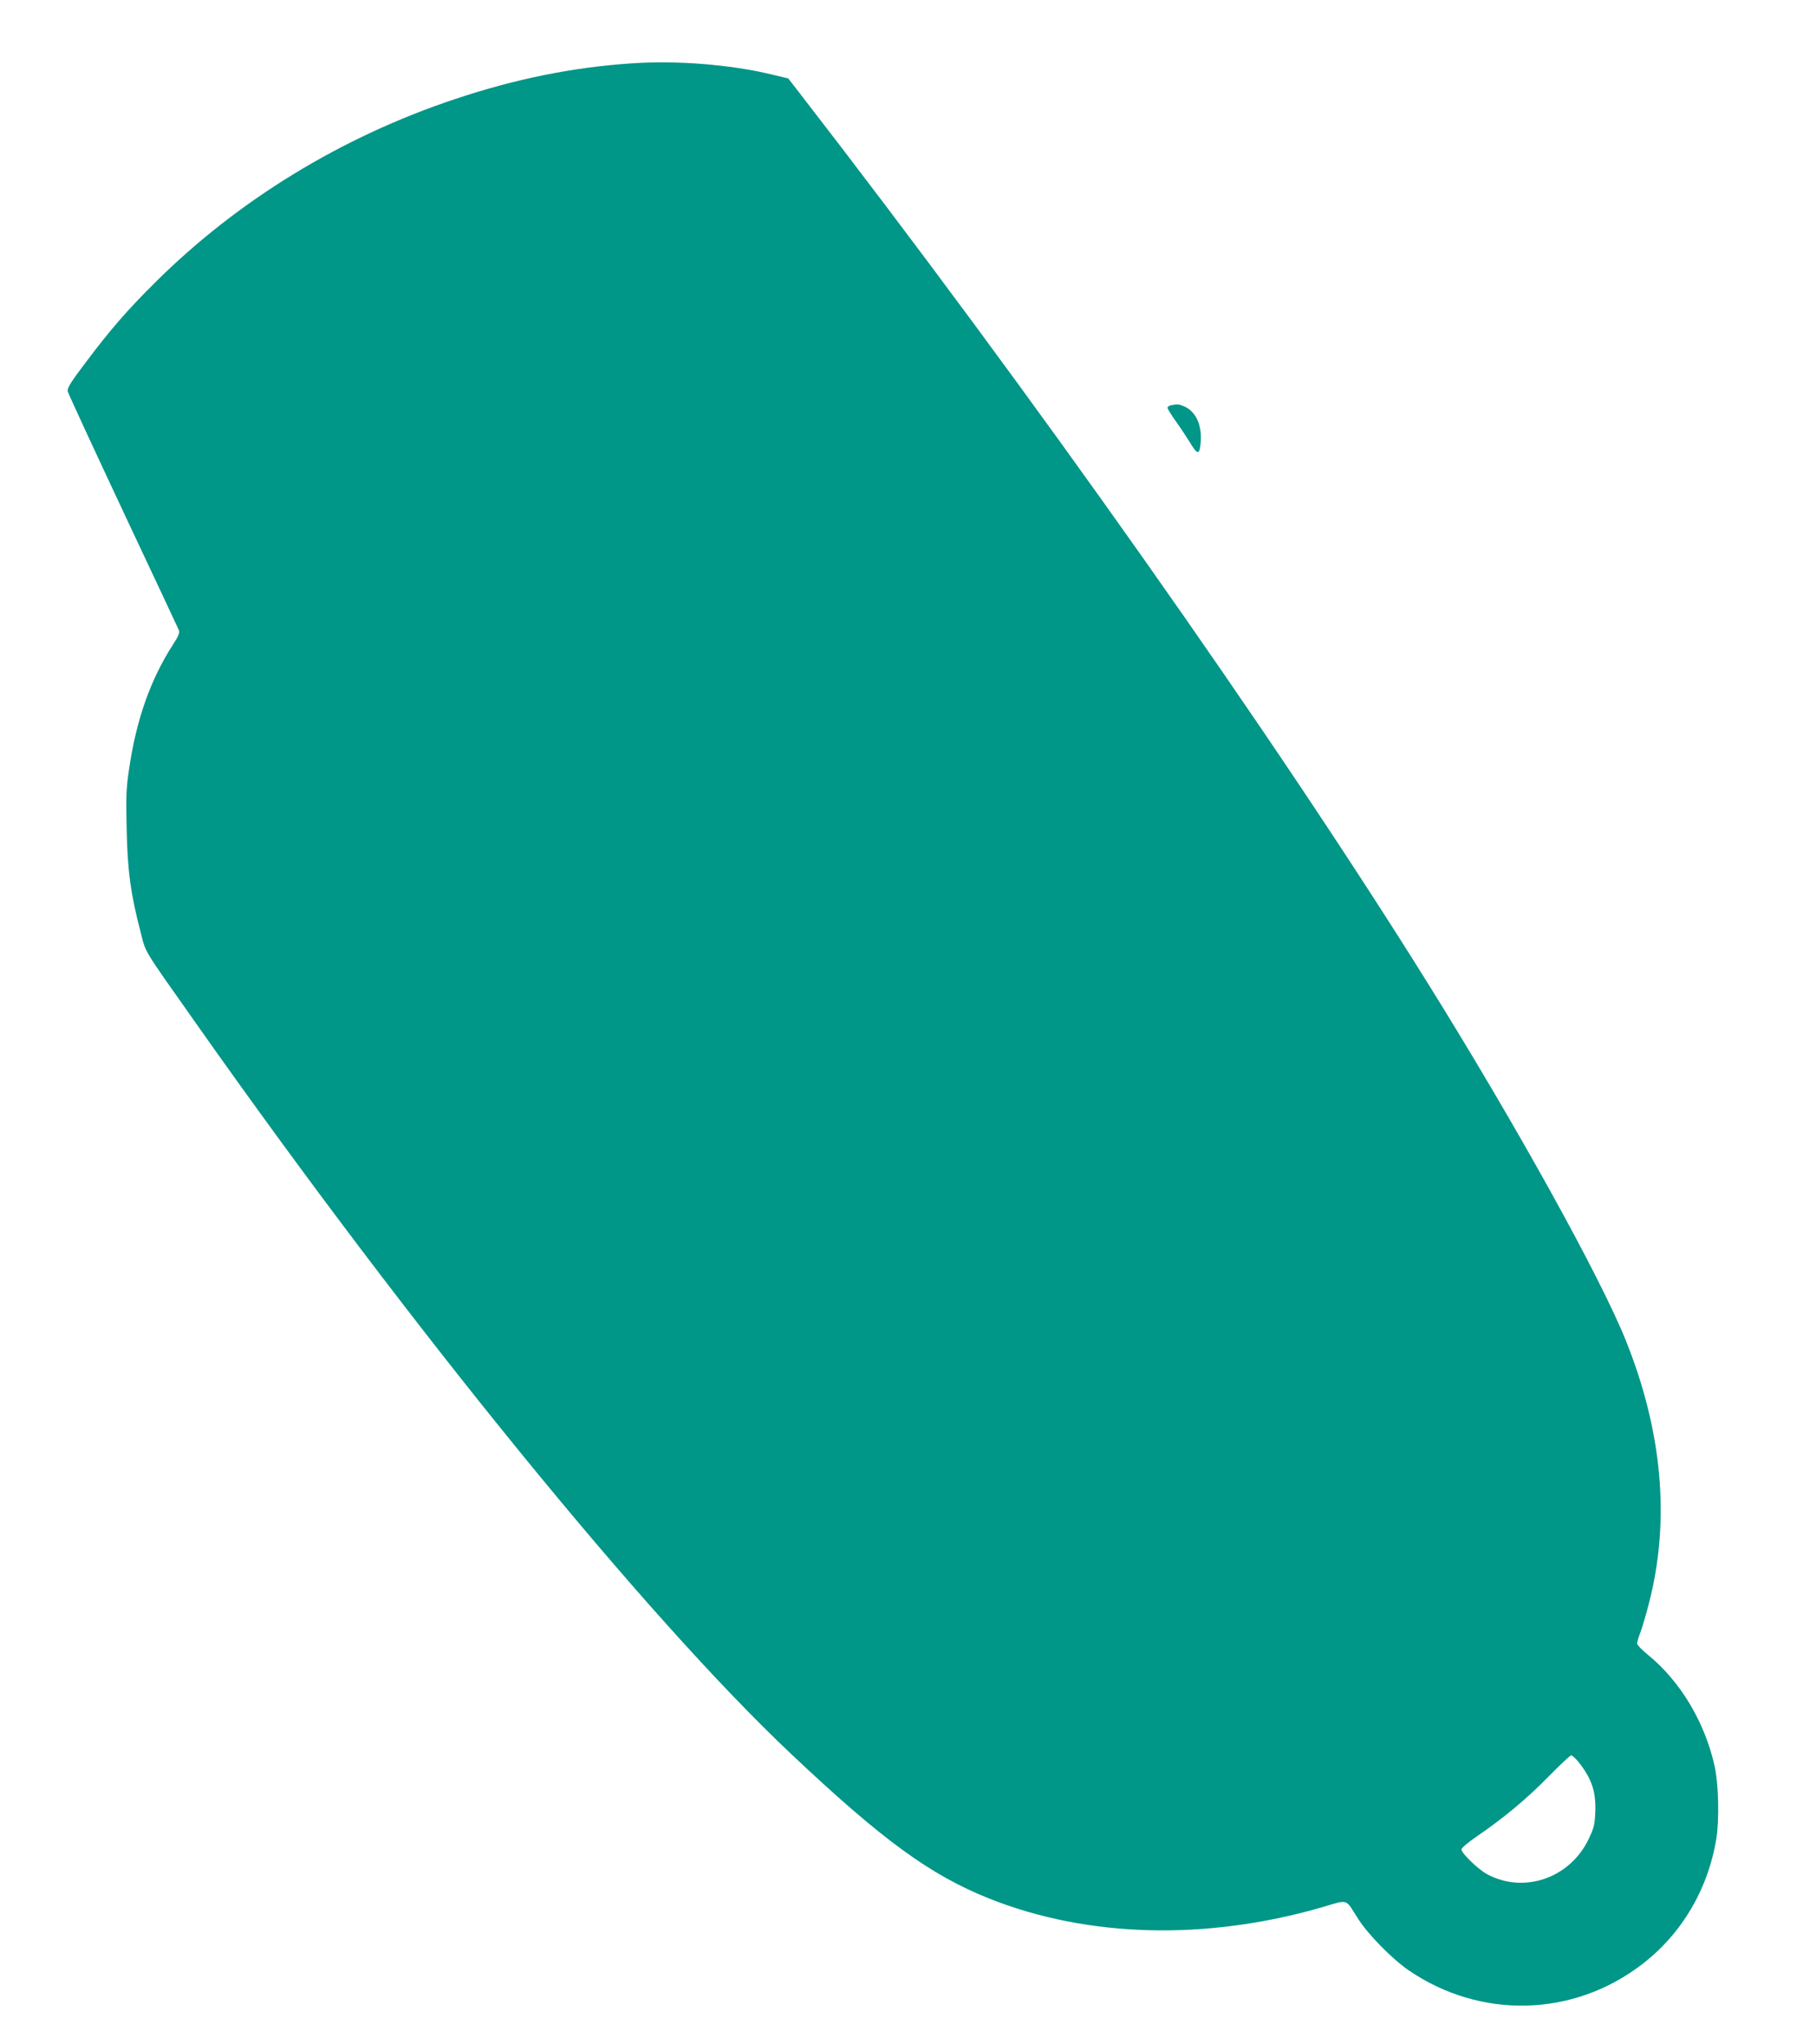 <?xml version="1.0" standalone="no"?>
<!DOCTYPE svg PUBLIC "-//W3C//DTD SVG 20010904//EN"
 "http://www.w3.org/TR/2001/REC-SVG-20010904/DTD/svg10.dtd">
<svg version="1.0" xmlns="http://www.w3.org/2000/svg"
 width="1137pt" height="1280pt" viewBox="0 0 1137 1280"
 preserveAspectRatio="xMidYMid meet">
<g transform="translate(0,1280) scale(0.1,-0.1)"
fill="#009688" stroke="none">
<path d="M3950 12403 c-367 -25 -723 -97 -1100 -223 -712 -237 -1363 -635
-1880 -1150 -176 -175 -280 -295 -434 -500 -94 -124 -116 -160 -112 -180 3
-14 159 -351 346 -750 188 -399 345 -734 350 -746 6 -16 -2 -36 -37 -90 -140
-217 -229 -468 -274 -774 -19 -126 -21 -175 -16 -380 5 -258 25 -408 87 -645
35 -137 8 -91 349 -575 1347 -1912 2812 -3710 3722 -4570 574 -542 873 -760
1244 -908 614 -244 1350 -264 2075 -56 179 52 149 61 235 -73 61 -96 214 -251
315 -320 450 -307 1027 -293 1457 35 250 190 417 471 469 790 19 117 14 339
-10 450 -61 278 -215 536 -421 703 -36 29 -65 60 -65 68 0 9 9 41 21 71 11 30
36 114 54 185 133 518 83 1074 -147 1645 -162 401 -684 1343 -1230 2220 -970
1558 -2489 3711 -3957 5607 l-56 72 -105 25 c-257 62 -596 89 -880 69z m5933
-10635 c84 -106 111 -189 105 -318 -3 -74 -9 -97 -41 -164 -117 -246 -406
-346 -638 -220 -56 31 -159 131 -159 154 0 9 41 44 98 83 163 111 311 234 447
373 72 73 135 133 142 133 6 1 27 -18 46 -41z"/>
<path d="M7333 10263 c-13 -2 -23 -10 -23 -16 0 -7 23 -44 50 -82 28 -39 69
-101 92 -138 47 -79 60 -77 66 10 7 105 -33 189 -105 219 -33 14 -40 15 -80 7z"/>
</g>
</svg>
